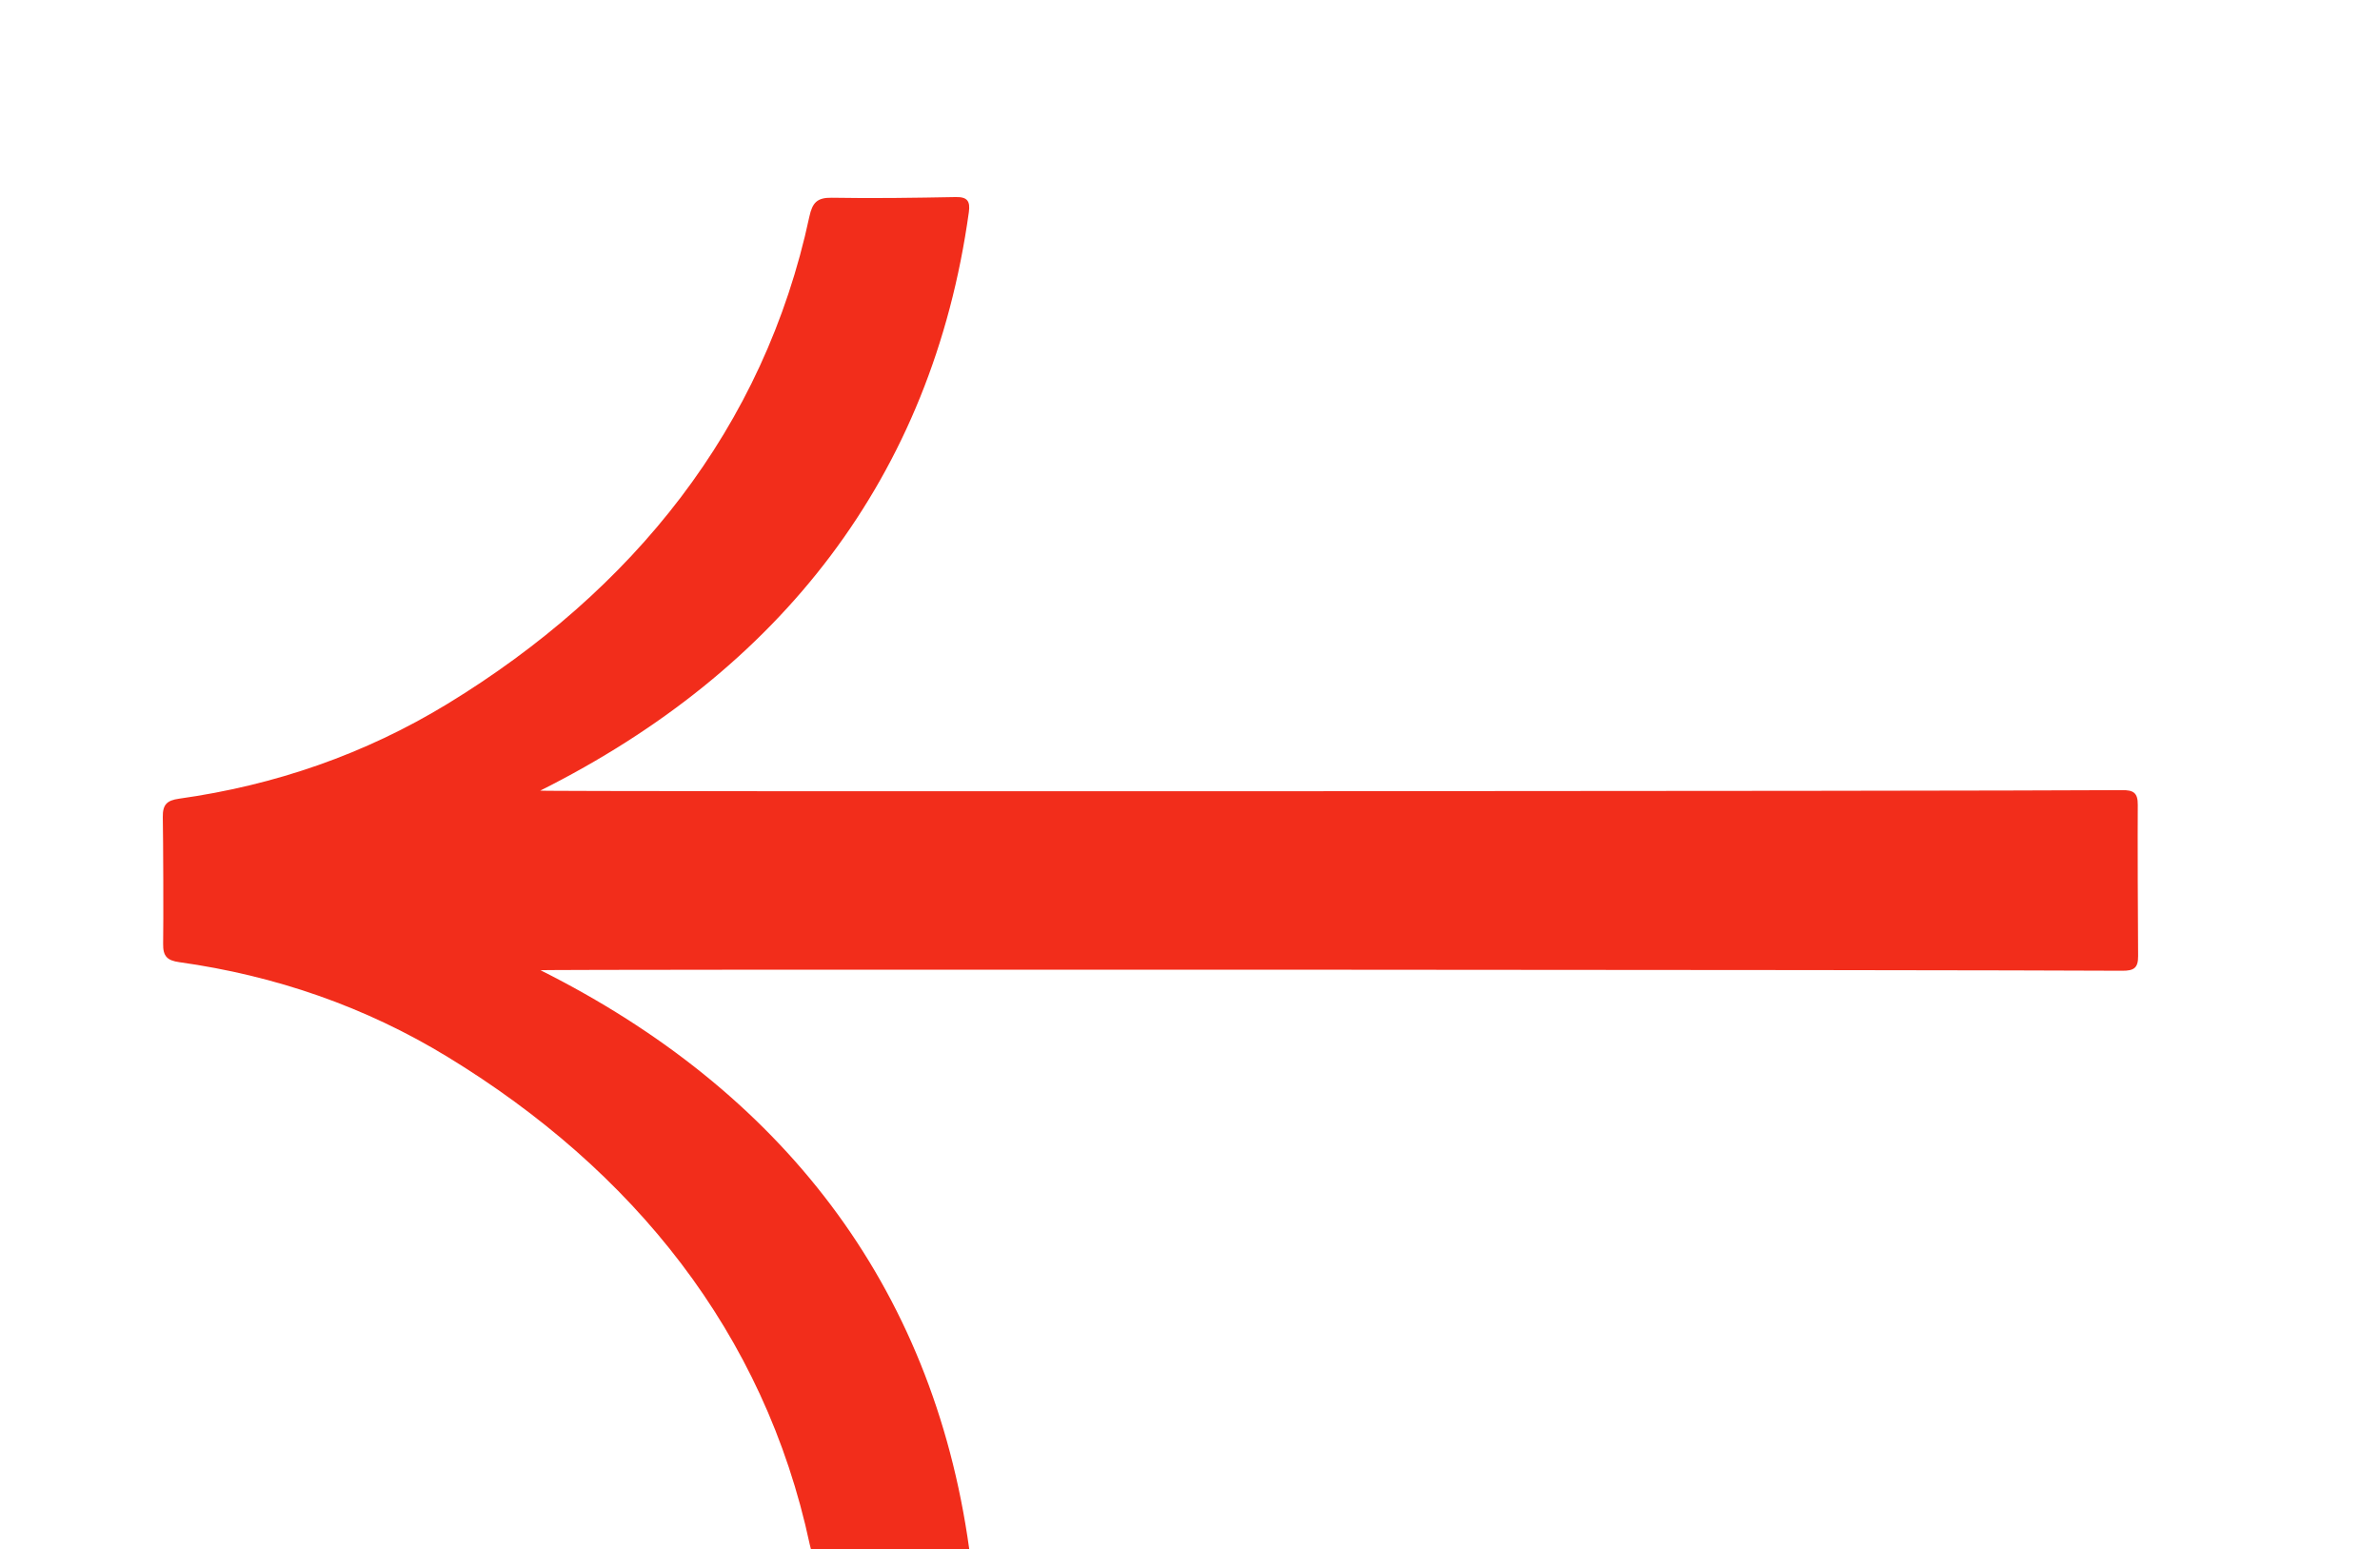 <?xml version="1.0" encoding="UTF-8"?><svg id="Calque_1" xmlns="http://www.w3.org/2000/svg" viewBox="0 0 283.46 184.5"><defs><style>.cls-1{fill:#f22d1b;stroke-width:0px;}</style></defs><path class="cls-1" d="M113.88,186.24c1.39.02,1.73-.5,1.55-1.8-4.38-31.54-22.5-54.59-51.05-68.89-.27-.14,169.61-.06,188.4.06,1.31,0,1.89-.28,1.87-1.76-.03-3-.07-14.99-.04-17.99.02-1.48-.56-1.77-1.87-1.76-18.79.13-188.68.2-188.4.06,28.55-14.3,46.67-37.35,51.05-68.89.18-1.3-.17-1.83-1.55-1.8-4.92.09-9.85.17-14.77.08-1.74-.03-2.31.58-2.67,2.23-5.4,25.26-21.08,44.6-43.1,58.04-9.84,6-20.56,9.7-31.98,11.3-1.43.2-1.96.7-1.93,2.2.05,2.51.09,12.56.04,15.07-.03,1.5.49,2,1.93,2.2,11.42,1.6,22.14,5.29,31.98,11.3,22.02,13.44,37.71,32.78,43.1,58.04.35,1.66.93,2.26,2.67,2.23,4.92-.08,9.84,0,14.77.08Z"/></svg>